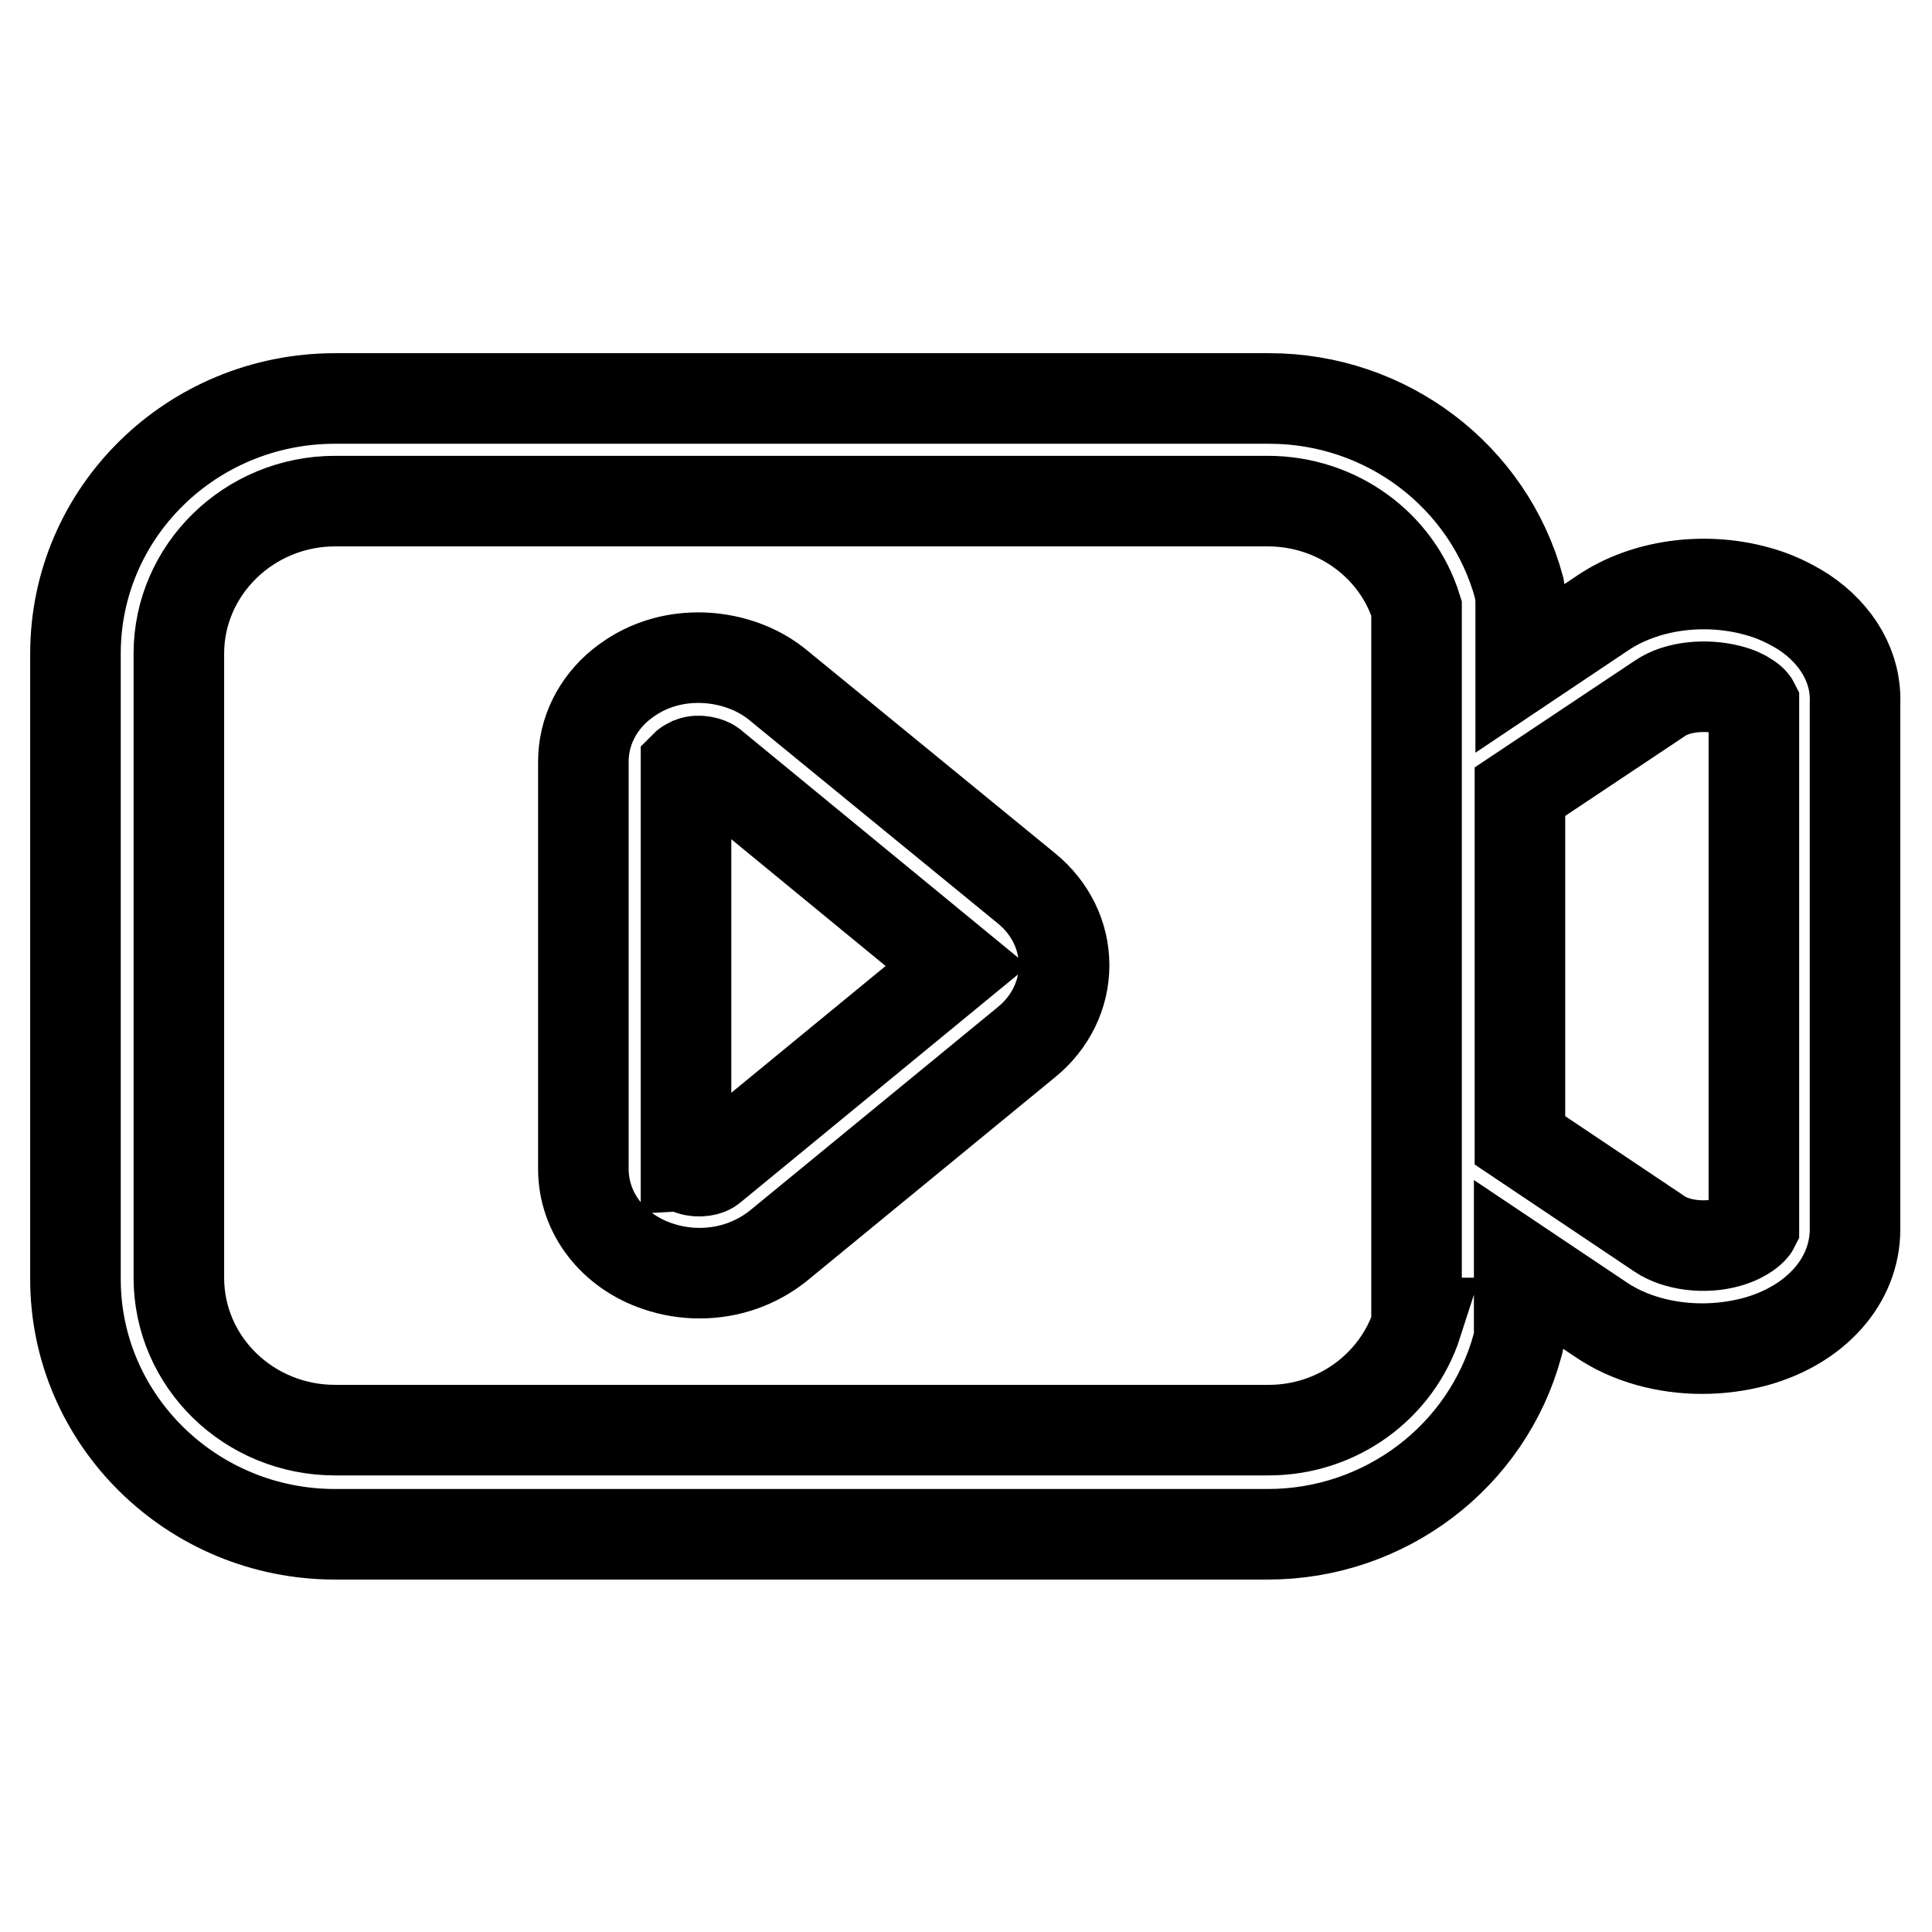 <?xml version="1.0" encoding="utf-8"?>
<!-- Svg Vector Icons : http://www.onlinewebfonts.com/icon -->
<!DOCTYPE svg PUBLIC "-//W3C//DTD SVG 1.1//EN" "http://www.w3.org/Graphics/SVG/1.1/DTD/svg11.dtd">
<svg version="1.1" xmlns="http://www.w3.org/2000/svg" xmlns:xlink="http://www.w3.org/1999/xlink" x="0px" y="0px" viewBox="0 0 256 256" enable-background="new 0 0 256 256" xml:space="preserve">
<g><g><path stroke-width="12" fill-opacity="0" stroke="#000000"  d="M103,90.7c-4.2-3.4-10.5-4.5-15.8-2.7c-1.8,0.6-3.4,1.5-4.9,2.7c-3.2,2.6-5,6.3-5,10.2v54c0,5.8,3.9,10.9,9.9,12.9c1.8,0.6,3.6,0.9,5.5,0.9c3.9,0,7.5-1.3,10.4-3.6l32.9-27c3.2-2.6,5-6.3,5-10.2s-1.8-7.6-5-10.2L103,90.7z M94.3,154.7c-0.4,0.4-1.7,0.7-2.8,0.3c-0.3-0.1-0.5-0.2-0.6-0.2c0,0,0,0,0,0l0-53.4c0.1-0.1,0.3-0.2,0.7-0.4c1-0.4,2.3,0,2.7,0.3l32.5,26.7L94.3,154.7z"/><path stroke-width="12" fill-opacity="0" stroke="#000000"  d="M239,81.1c-1.9-1.2-4-2.2-6.3-2.8c-7-1.9-14.8-0.8-20.3,2.9l-10.9,7.3v-8.8c0-0.6-0.1-1.2-0.2-1.8c-4-14.8-17.6-25.1-33.1-25.1H44.4c-19,0-34.4,15.1-34.4,33.8v82.9c0,18.6,15.4,33.8,34.4,33.8H168c15.5,0,29.1-10.3,33.1-25.1c0.2-0.6,0.2-1.2,0.2-1.8v-8.8l10.9,7.3c3.7,2.5,8.5,3.8,13.3,3.8c2.4,0,4.7-0.3,7-0.9c8.1-2.2,13.3-8.1,13.3-14.9V93.2C246,88.5,243.5,84.1,239,81.1z M187.8,175.3c-2.7,8.4-10.6,14.2-19.7,14.2H44.4c-11.4,0-20.7-9-20.7-20.2V86.6c0-11.1,9.3-20.2,20.7-20.2H168c9.1,0,17.1,5.8,19.7,14.2V175.3z M229,164.6c-3.1,0.9-6.9,0.4-9.1-1.1l-18.5-12.4v-46.2L220,92.5c2.2-1.5,5.9-1.9,9.1-1.1c1.2,0.3,2,0.7,2.4,1c0.7,0.4,0.9,0.8,0.9,0.8l0,0l0,69.4C232.3,162.8,231.4,163.9,229,164.6z"/></g></g>
</svg>